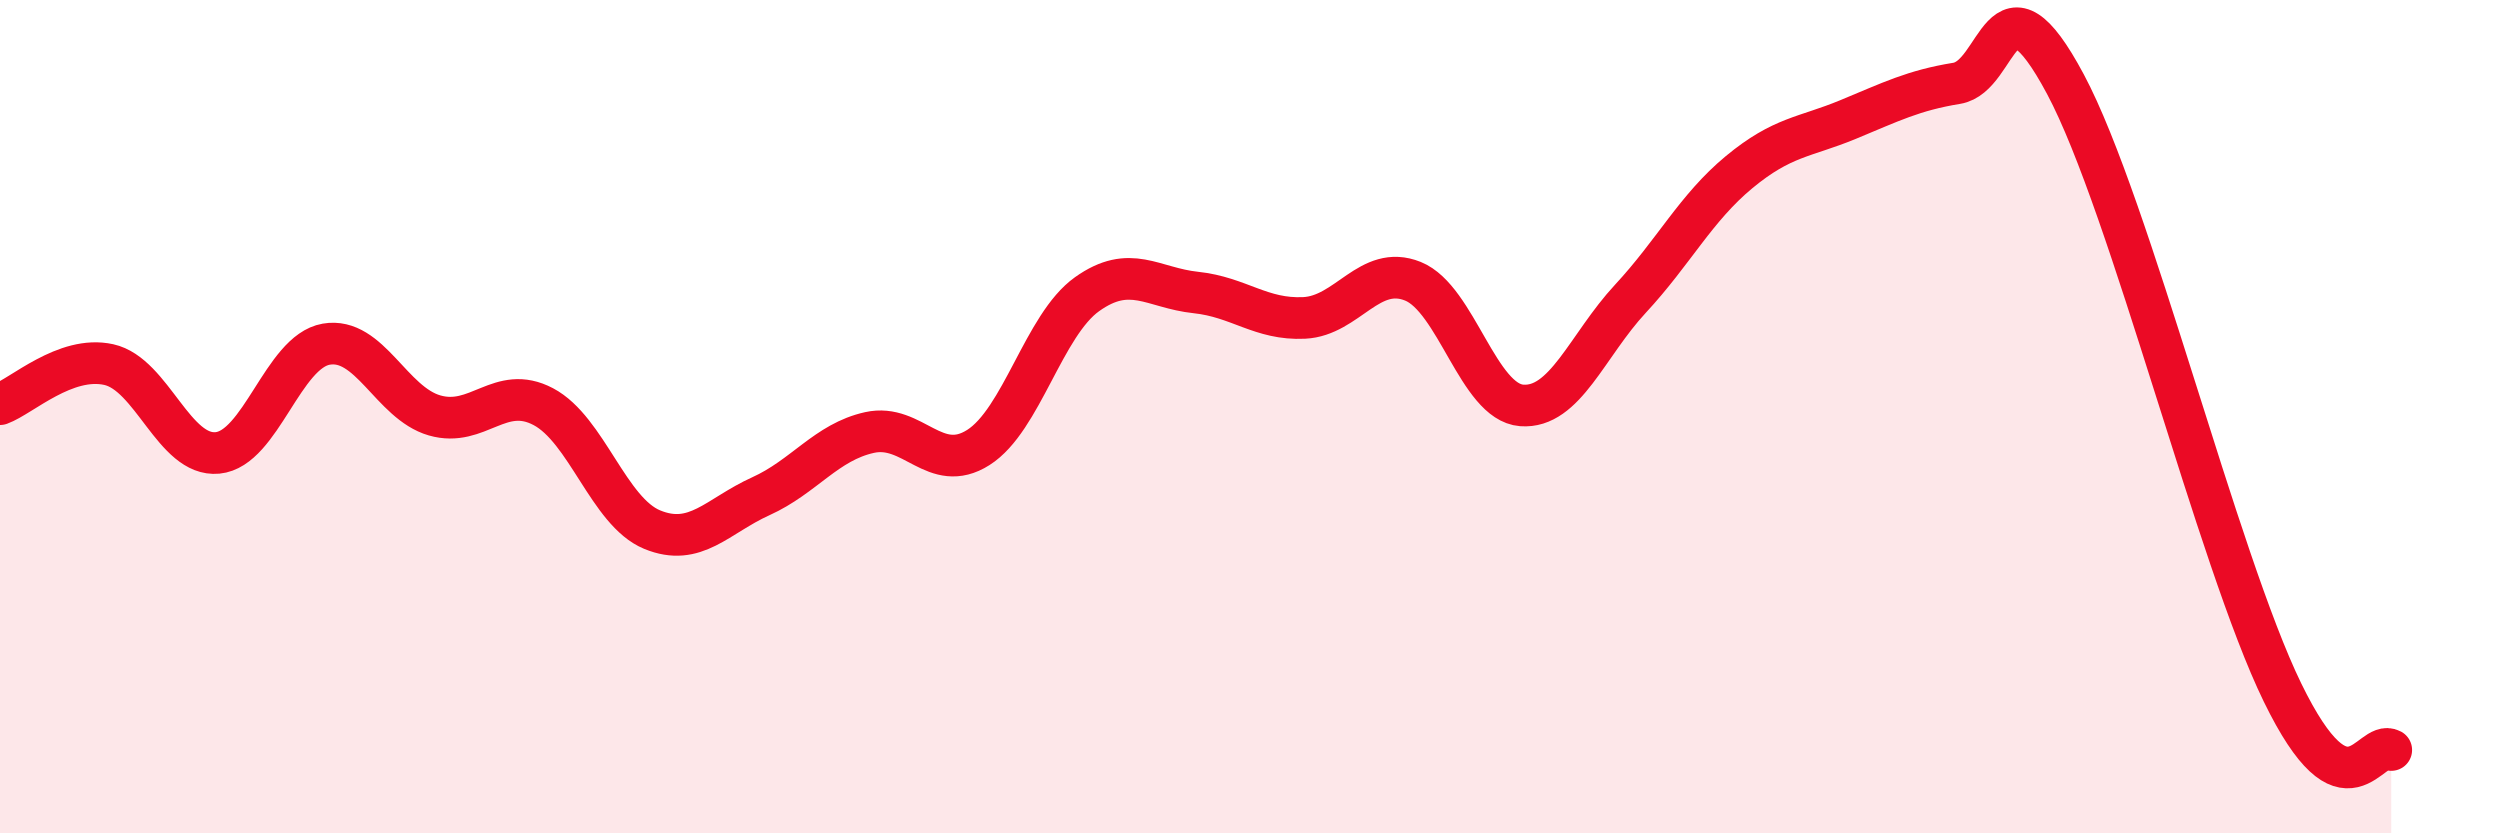 
    <svg width="60" height="20" viewBox="0 0 60 20" xmlns="http://www.w3.org/2000/svg">
      <path
        d="M 0,9.7 C 0.52,9.51 1.57,8.52 2.61,8.75 C 3.65,8.98 4.18,10.97 5.22,10.87 C 6.26,10.77 6.79,8.44 7.83,8.26 C 8.87,8.08 9.39,9.67 10.43,9.97 C 11.47,10.27 12,9.21 13.04,9.76 C 14.08,10.31 14.61,12.28 15.65,12.71 C 16.69,13.14 17.22,12.38 18.26,11.91 C 19.3,11.44 19.83,10.61 20.87,10.38 C 21.91,10.15 22.44,11.4 23.48,10.74 C 24.52,10.08 25.05,7.8 26.09,7.06 C 27.13,6.32 27.66,6.91 28.7,7.02 C 29.74,7.13 30.26,7.68 31.3,7.63 C 32.34,7.58 32.87,6.33 33.91,6.75 C 34.95,7.17 35.48,9.65 36.52,9.73 C 37.56,9.81 38.09,8.29 39.13,7.17 C 40.17,6.05 40.7,4.99 41.74,4.13 C 42.78,3.27 43.31,3.3 44.35,2.87 C 45.39,2.44 45.92,2.17 46.96,2 C 48,1.83 48.01,-0.9 49.57,2.02 C 51.13,4.94 53.22,13.42 54.78,16.62 C 56.34,19.82 56.87,17.72 57.39,18L57.39 20L0 20Z"
        fill="#EB0A25"
        opacity="0.1"
        stroke-linecap="round"
        stroke-linejoin="round"
      />
      <path
        d="M 0,9.7 C 0.52,9.51 1.57,8.52 2.61,8.75 C 3.65,8.98 4.18,10.97 5.22,10.87 C 6.26,10.77 6.79,8.44 7.83,8.26 C 8.87,8.08 9.39,9.67 10.43,9.97 C 11.47,10.27 12,9.21 13.04,9.76 C 14.08,10.31 14.61,12.28 15.65,12.71 C 16.69,13.14 17.22,12.38 18.26,11.91 C 19.3,11.44 19.83,10.61 20.87,10.38 C 21.91,10.15 22.44,11.4 23.48,10.74 C 24.52,10.08 25.05,7.8 26.09,7.06 C 27.13,6.32 27.66,6.91 28.7,7.02 C 29.74,7.13 30.26,7.68 31.3,7.63 C 32.34,7.58 32.87,6.33 33.91,6.75 C 34.95,7.17 35.48,9.65 36.52,9.73 C 37.56,9.81 38.09,8.29 39.13,7.17 C 40.17,6.05 40.7,4.99 41.74,4.13 C 42.78,3.27 43.31,3.3 44.35,2.87 C 45.39,2.44 45.92,2.17 46.96,2 C 48,1.83 48.01,-0.9 49.57,2.02 C 51.13,4.94 53.22,13.42 54.78,16.62 C 56.34,19.82 56.87,17.72 57.39,18"
        stroke="#EB0A25"
        stroke-width="1"
        fill="none"
        stroke-linecap="round"
        stroke-linejoin="round"
      />
    </svg>
  